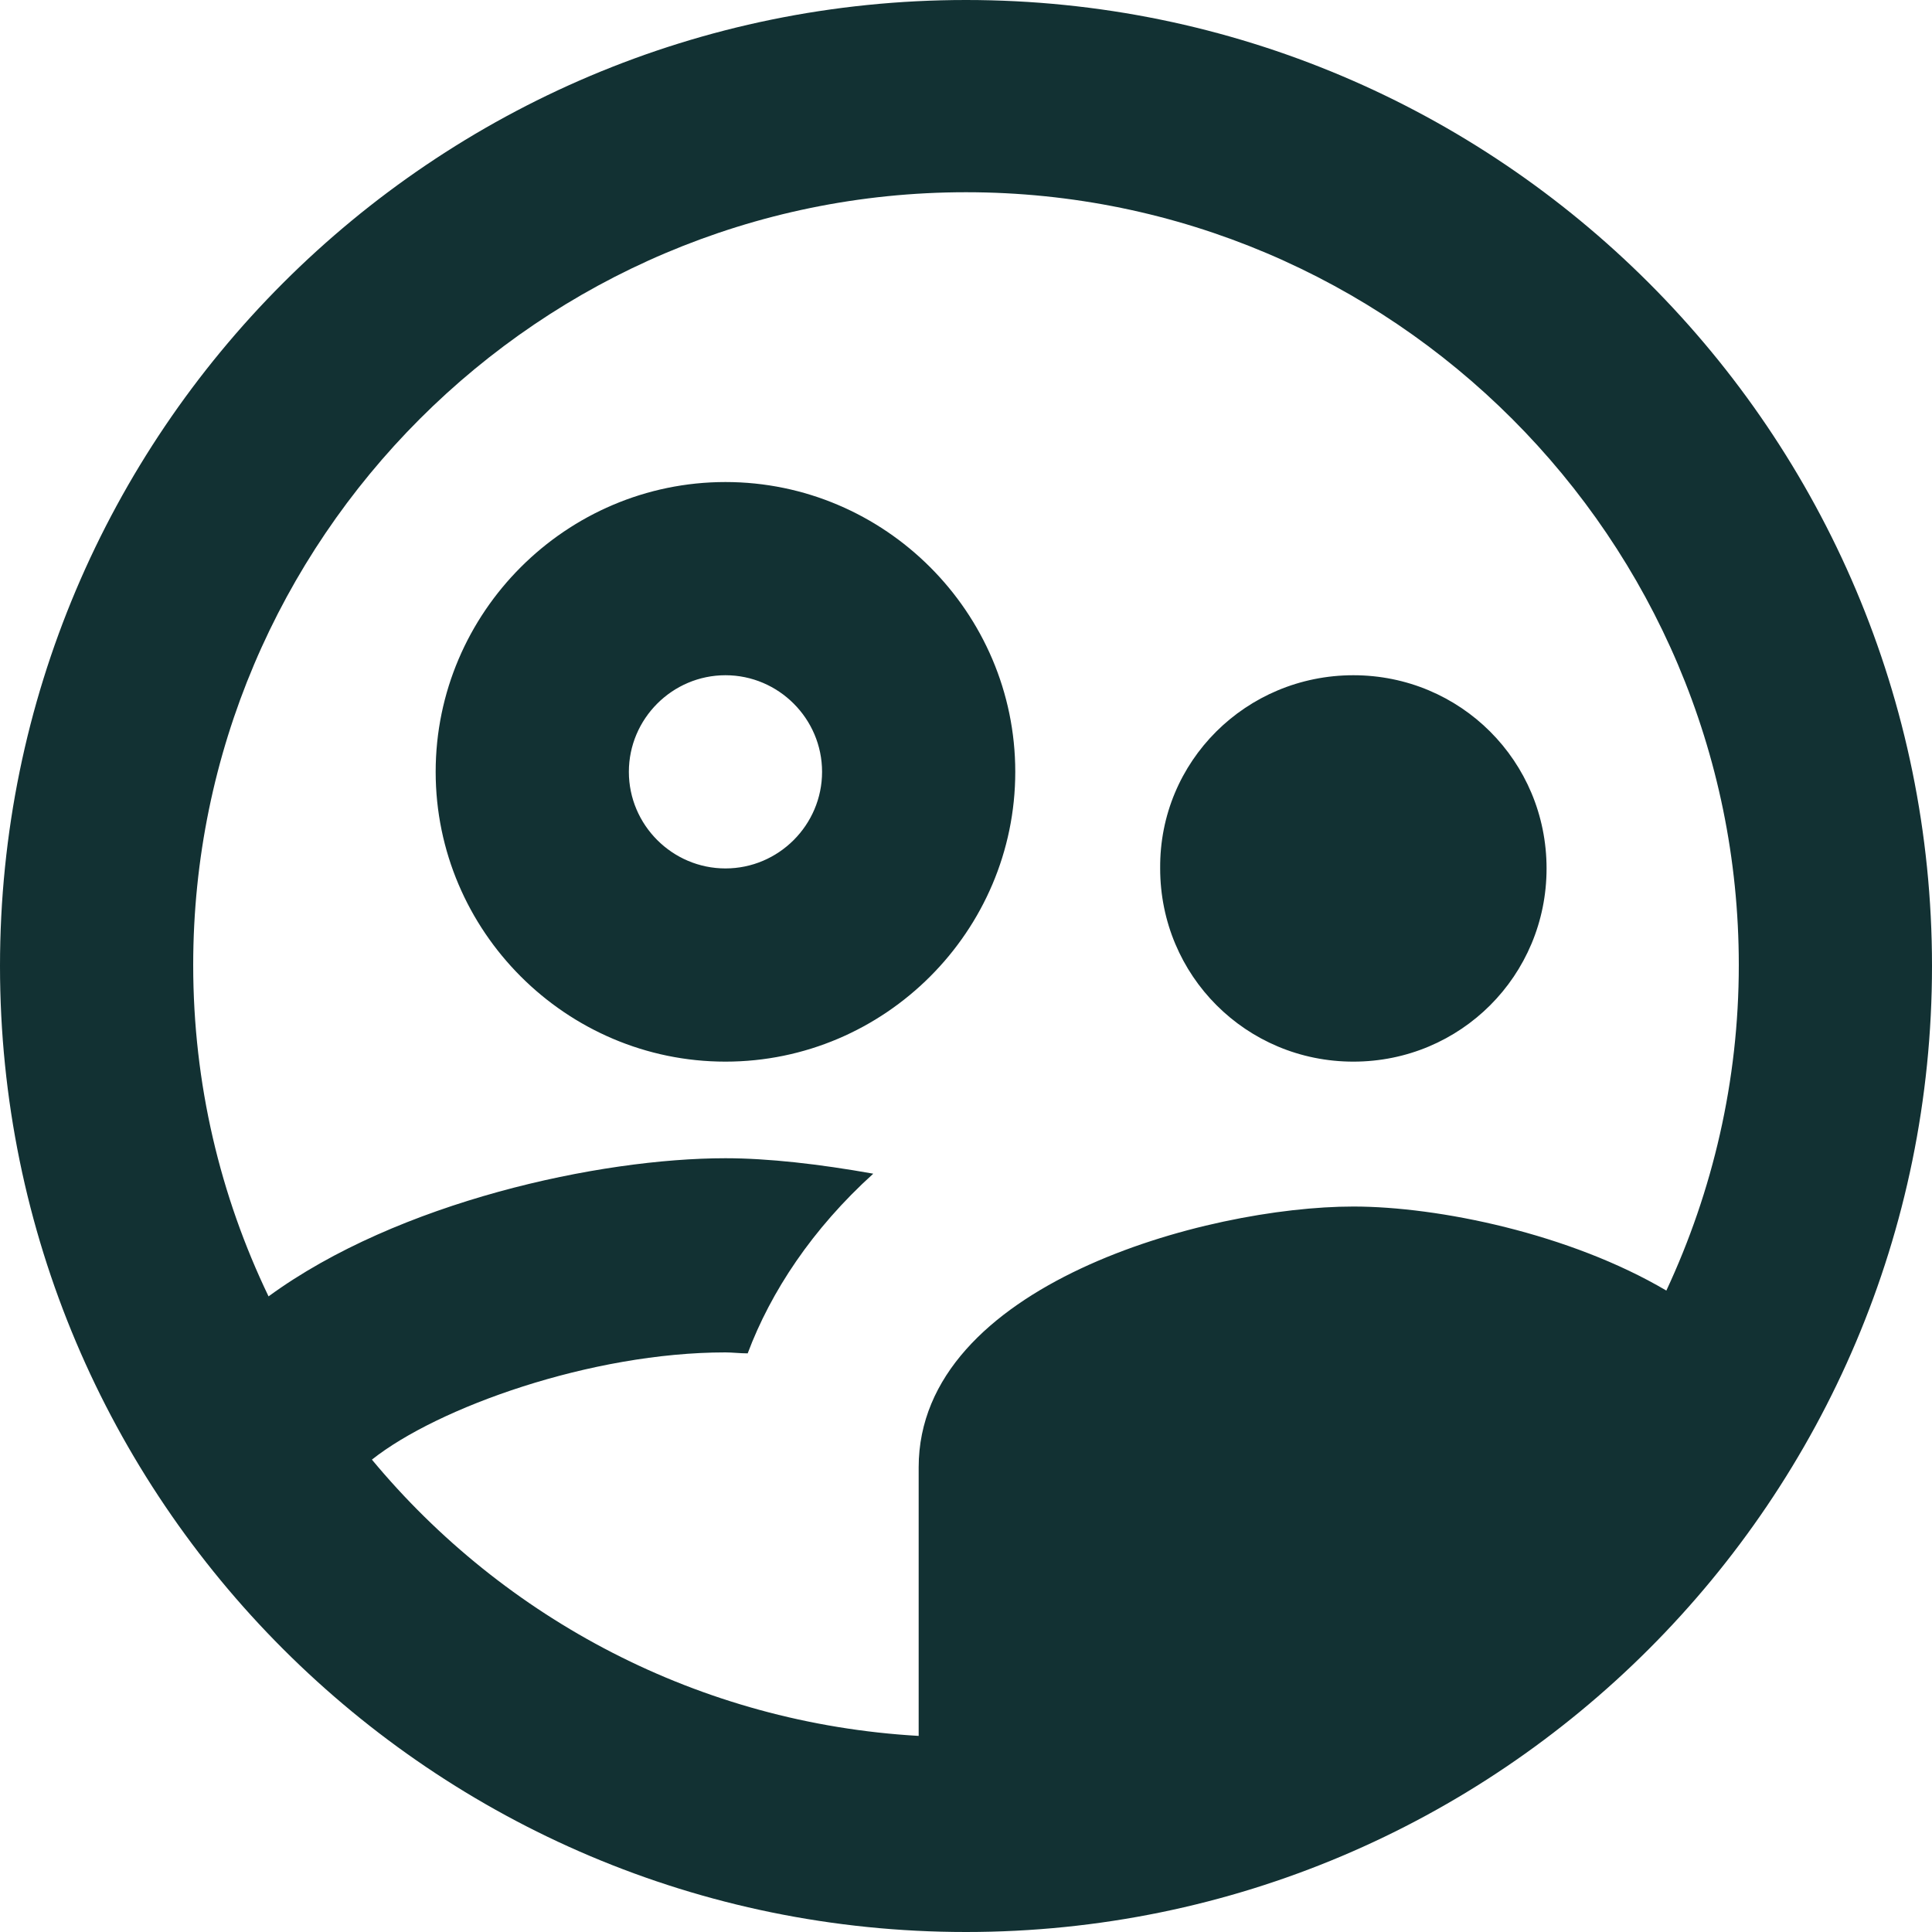 <svg width="24" height="24" viewBox="0 0 24 24" fill="none" xmlns="http://www.w3.org/2000/svg">
<g clip-path="url(#clip0_1541_16230)">
<path d="M12.612 9.588C12.612 7.608 10.992 5.988 9.012 5.988C7.032 5.988 5.412 7.608 5.412 9.588C5.412 11.568 7.032 13.188 9.012 13.188C10.992 13.188 12.612 11.568 12.612 9.588ZM9.012 10.788C8.352 10.788 7.812 10.248 7.812 9.588C7.812 8.928 8.352 8.388 9.012 8.388C9.672 8.388 10.212 8.928 10.212 9.588C10.212 10.248 9.672 10.788 9.012 10.788ZM16.812 13.188C18.144 13.188 19.212 12.12 19.212 10.788C19.212 9.456 18.144 8.388 16.812 8.388C15.48 8.388 14.4 9.456 14.412 10.788C14.412 12.12 15.48 13.188 16.812 13.188ZM12 0C5.376 0 0 5.376 0 12C0 18.624 5.376 24 12 24C18.624 24 24 18.624 24 12C24 5.376 18.624 0 12 0V0ZM4.62 18.132C5.436 17.484 7.344 16.8 9.012 16.8C9.096 16.8 9.192 16.812 9.288 16.812C9.576 16.044 10.092 15.264 10.848 14.58C10.176 14.46 9.54 14.388 9.012 14.388C7.452 14.388 4.944 14.928 3.336 16.104C2.736 14.856 2.4 13.464 2.4 11.988C2.4 6.696 6.708 2.388 12 2.388C17.292 2.388 21.6 6.696 21.6 11.988C21.6 13.428 21.276 14.796 20.7 16.032C19.5 15.324 17.868 14.988 16.812 14.988C14.988 14.988 11.412 15.96 11.412 18.228V21.564C8.688 21.408 6.264 20.112 4.62 18.132V18.132Z" fill="#123133"/>
</g>
<defs>
<clipPath id="clip0_1541_16230">
<rect width="24" height="24" fill="white"/>
</clipPath>
</defs>
</svg>
